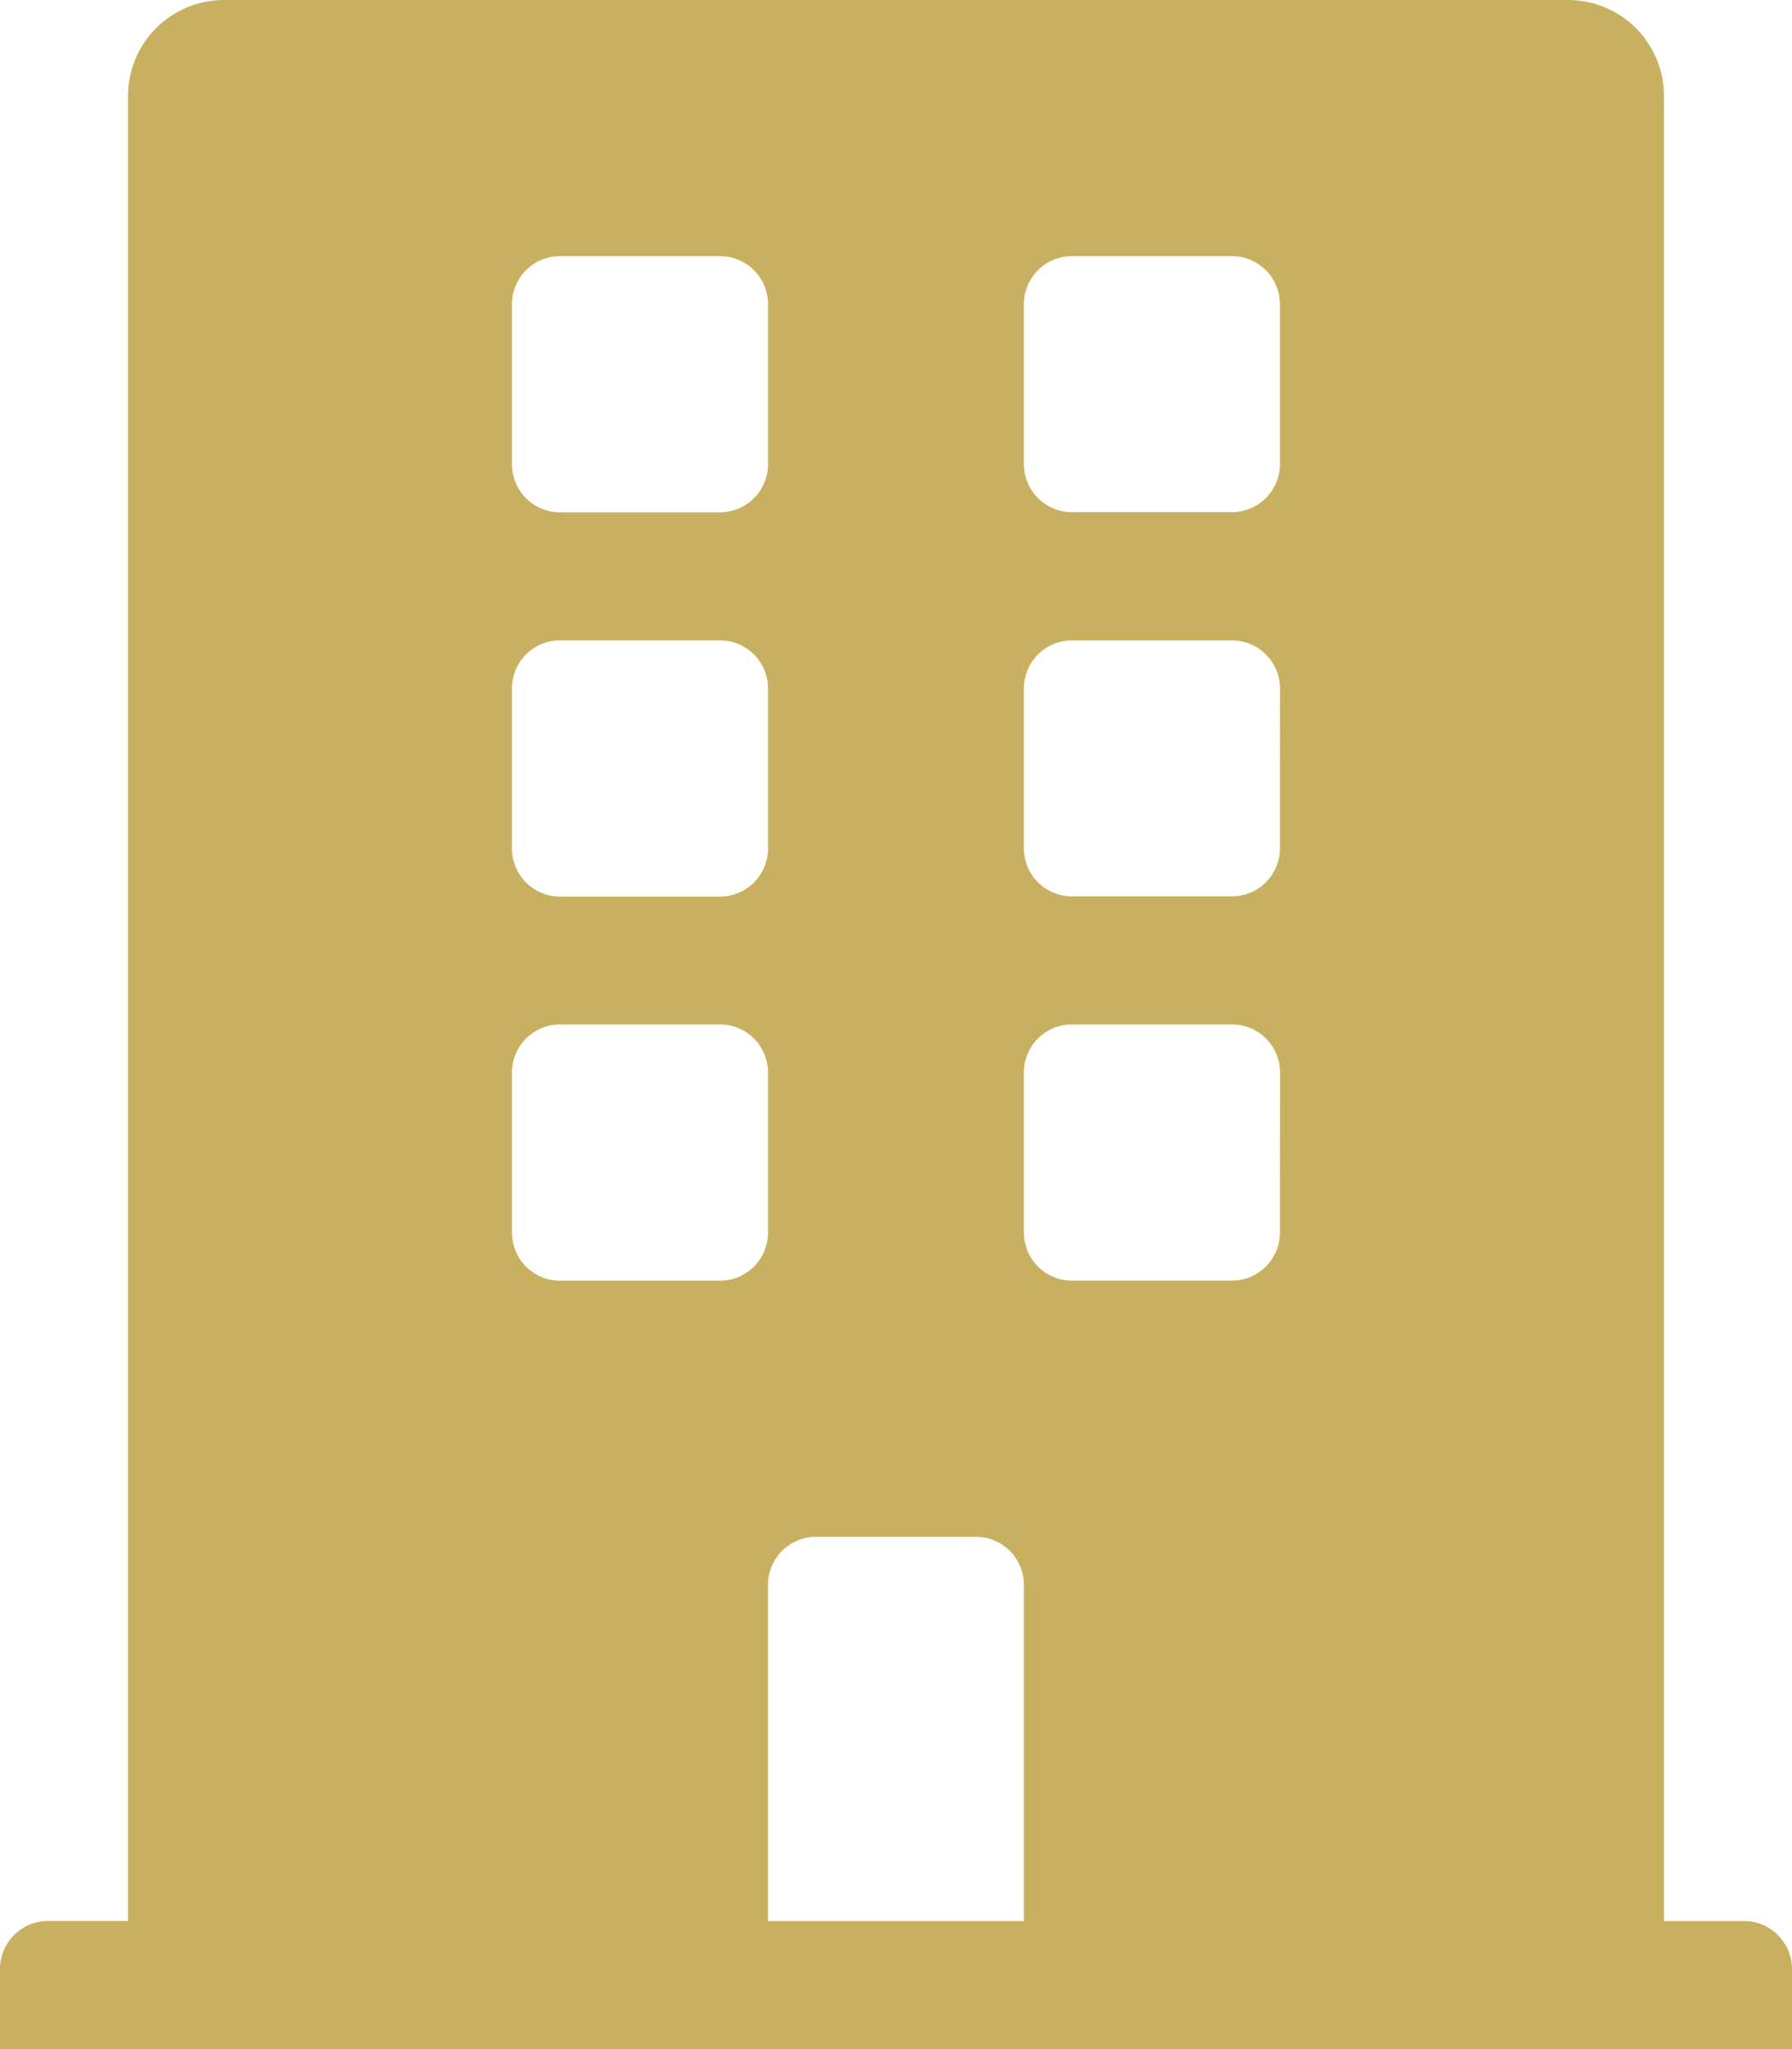<svg xmlns="http://www.w3.org/2000/svg" width="54.43" height="62.206" viewBox="0 0 54.43 62.206"><defs><style>
      .cls-1 {
        fill: #c9b060;
      }
    </style></defs><path id="uffici_e_real_estate" data-name="uffici e real estate" class="cls-1" d="M52.972,58.318h-2.43V2.916A2.916,2.916,0,0,0,47.626,0H6.8A2.916,2.916,0,0,0,3.888,2.916v55.4H1.458A1.458,1.458,0,0,0,0,59.776v2.43H54.43v-2.43A1.458,1.458,0,0,0,52.972,58.318ZM15.551,9.234a1.458,1.458,0,0,1,1.458-1.458h4.86a1.458,1.458,0,0,1,1.458,1.458v4.86a1.458,1.458,0,0,1-1.458,1.458h-4.86a1.458,1.458,0,0,1-1.458-1.458Zm0,11.664a1.458,1.458,0,0,1,1.458-1.458h4.86A1.458,1.458,0,0,1,23.327,20.9v4.86a1.458,1.458,0,0,1-1.458,1.458h-4.86a1.458,1.458,0,0,1-1.458-1.458Zm6.318,17.981h-4.86a1.458,1.458,0,0,1-1.458-1.458v-4.86A1.458,1.458,0,0,1,17.009,31.1h4.86a1.458,1.458,0,0,1,1.458,1.458v4.86A1.458,1.458,0,0,1,21.869,38.878ZM31.1,58.318H23.327V48.112a1.458,1.458,0,0,1,1.458-1.458h4.86A1.458,1.458,0,0,1,31.1,48.112Zm7.776-20.9a1.458,1.458,0,0,1-1.458,1.458h-4.86A1.458,1.458,0,0,1,31.1,37.421v-4.86A1.458,1.458,0,0,1,32.561,31.1h4.86a1.458,1.458,0,0,1,1.458,1.458Zm0-11.664a1.458,1.458,0,0,1-1.458,1.458h-4.86A1.458,1.458,0,0,1,31.1,25.757V20.9a1.458,1.458,0,0,1,1.458-1.458h4.86A1.458,1.458,0,0,1,38.878,20.9Zm0-11.664a1.458,1.458,0,0,1-1.458,1.458h-4.86A1.458,1.458,0,0,1,31.1,14.093V9.234a1.458,1.458,0,0,1,1.458-1.458h4.86a1.458,1.458,0,0,1,1.458,1.458Z"></path></svg>